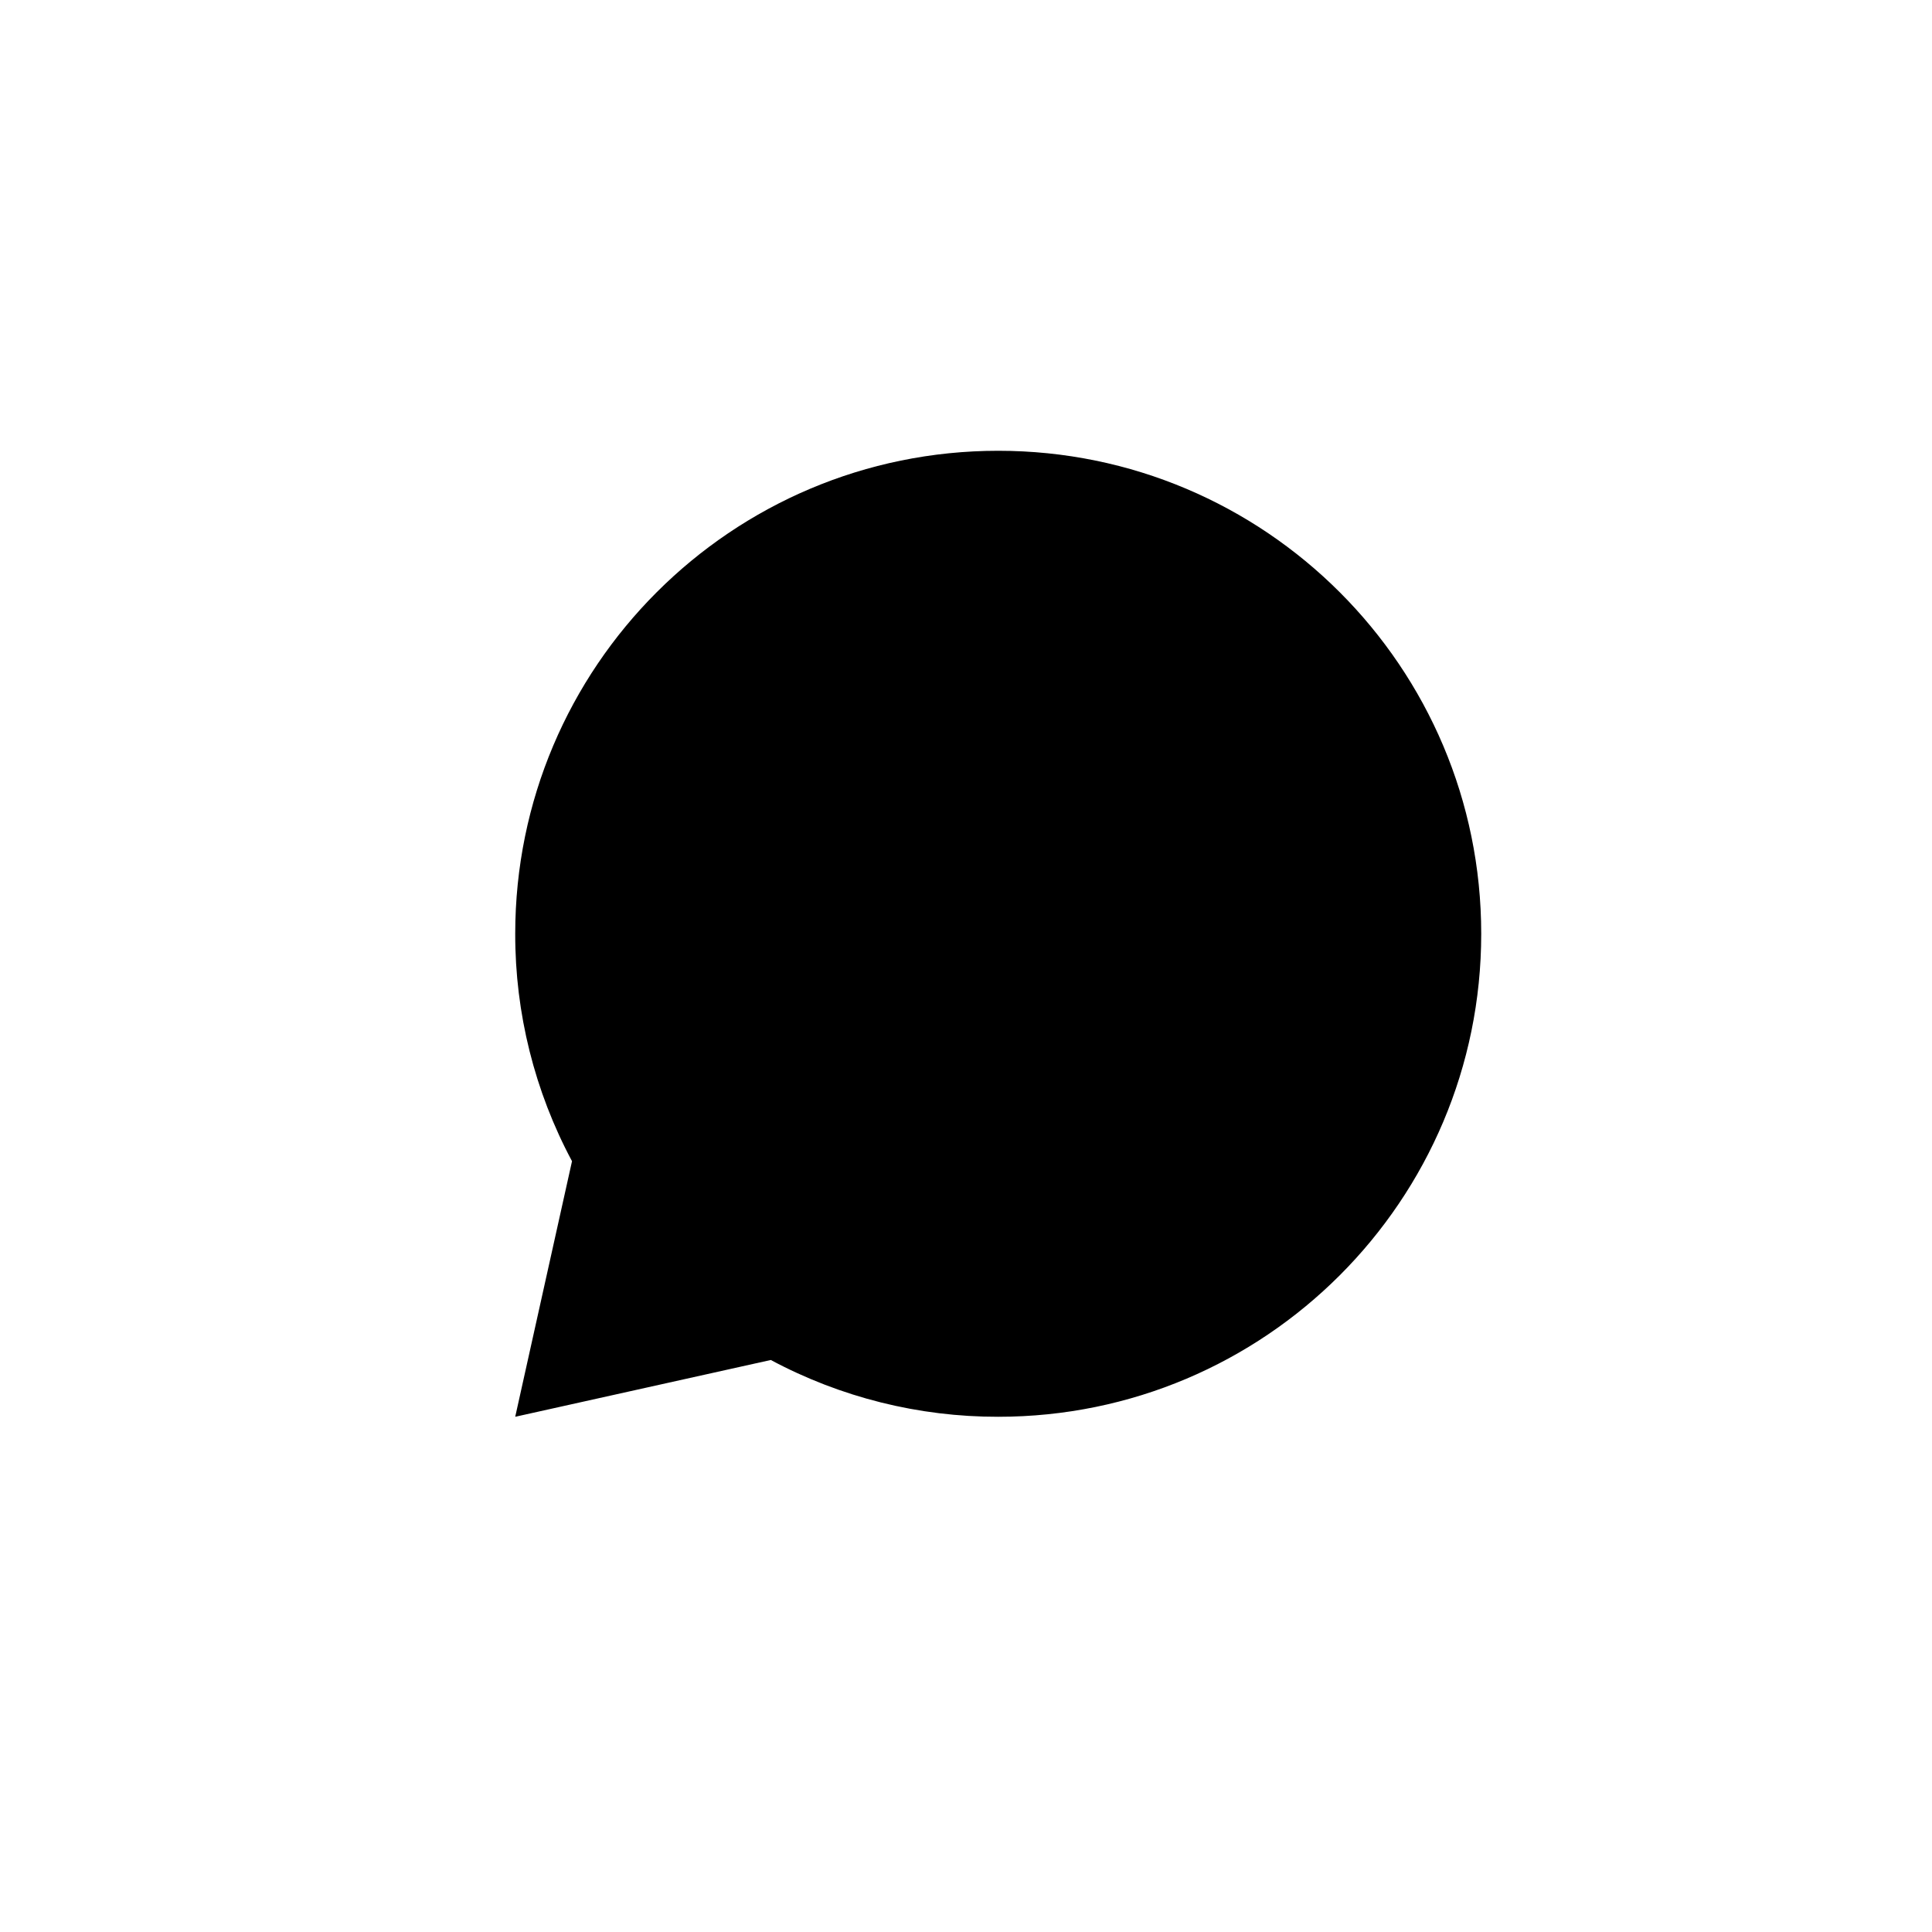 <?xml version="1.0" encoding="UTF-8"?> <svg xmlns="http://www.w3.org/2000/svg" width="28" height="28" viewBox="0 0 28 28" fill="none"><rect width="28" height="28" fill="white"></rect><path d="M11.171 19.71L7.467 20.533L8.29 16.829C7.748 15.816 7.465 14.683 7.467 13.533C7.467 9.667 10.601 6.533 14.467 6.533C18.333 6.533 21.467 9.667 21.467 13.533C21.467 17.399 18.333 20.533 14.467 20.533C13.317 20.535 12.184 20.252 11.171 19.71V19.71Z" fill="black"></path></svg> 